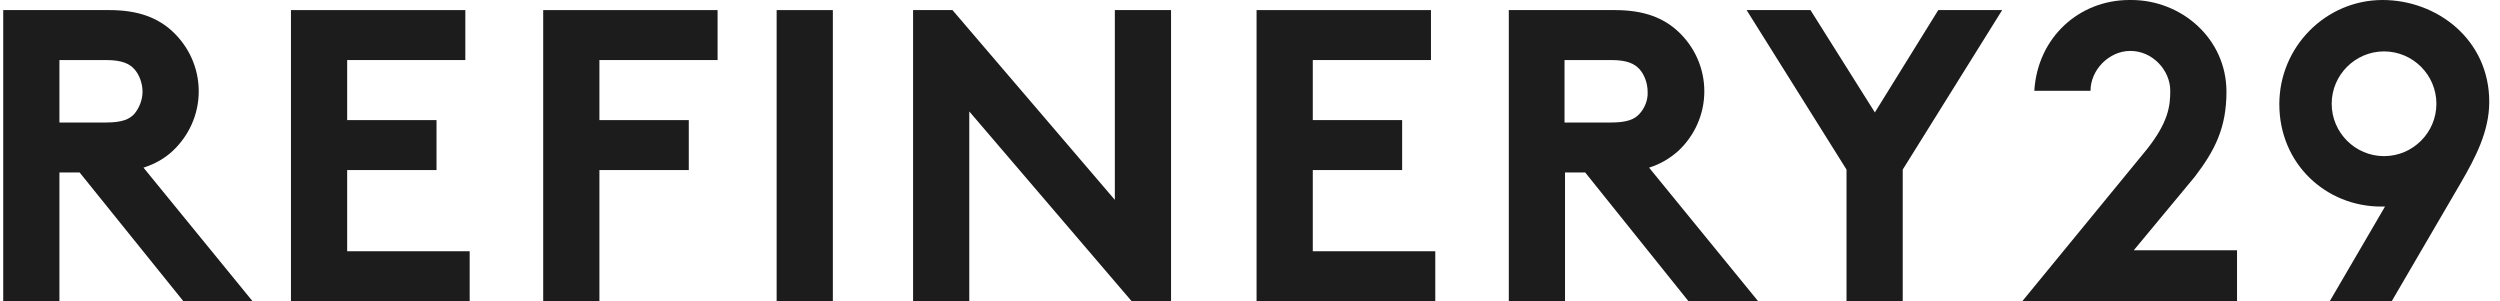 <svg xmlns="http://www.w3.org/2000/svg" fill="none" viewBox="0 0 166 20" height="20" width="166">
<path fill="#1C1C1C" d="M11.474 10.016C12.526 9.027 13.196 7.624 13.196 6.061C13.196 4.498 12.526 3.094 11.474 2.105C10.517 1.212 9.241 0.67 7.263 0.67H0.214V20H3.946V11.451H5.286L12.176 20H16.769L9.528 11.132C10.325 10.877 10.963 10.494 11.474 10.016ZM8.922 7.56C8.603 7.911 8.124 8.134 7.04 8.134H3.946V3.987H7.04C8.124 3.987 8.603 4.242 8.922 4.593C9.241 4.944 9.464 5.518 9.464 6.093C9.464 6.635 9.241 7.177 8.922 7.56Z"></path>
<path fill="#1C1C1C" d="M23.052 11.292H28.985V7.975H23.052V3.987H30.898V0.67H19.319V20H31.186V16.683H23.052V11.292Z"></path>
<path fill="#1C1C1C" d="M36.069 20H39.801V11.292H45.735V7.975H39.801V3.987H47.648V0.67H36.069V20Z"></path>
<path fill="#1C1C1C" d="M55.301 0.67H51.569V20H55.301V0.67Z"></path>
<path fill="#1C1C1C" d="M74.025 13.27L63.244 0.67H60.628V20H64.36V7.4L75.142 20H77.757V0.67H74.025V13.27Z"></path>
<path fill="#1C1C1C" d="M87.169 11.292H93.102V7.974H87.169V3.987H95.016V0.67H83.436V20H95.303V16.683H87.169V11.292Z"></path>
<path fill="#1C1C1C" d="M111.445 10.016C112.497 9.027 113.167 7.624 113.167 6.061C113.167 4.498 112.497 3.094 111.445 2.105C110.488 1.212 109.212 0.67 107.234 0.67H100.185V20H103.917V11.451H105.256L112.115 20H116.74L109.499 11.132C110.296 10.877 110.902 10.495 111.445 10.016ZM108.861 7.56C108.542 7.911 108.063 8.134 106.979 8.134H103.885V3.987H106.979C108.063 3.987 108.542 4.242 108.861 4.593C109.18 4.944 109.403 5.518 109.403 6.093C109.435 6.635 109.212 7.177 108.861 7.56Z"></path>
<path fill="#1C1C1C" d="M124.491 7.464L120.216 0.67H115.974L122.609 11.26V20H126.341V11.26L132.944 0.67H128.701L124.491 7.464Z"></path>
<path fill="#1C1C1C" d="M145.732 11.738C147.072 9.984 147.837 8.485 147.837 6.093C147.837 2.552 144.839 0 141.521 0H141.394C138.076 0 135.301 2.456 135.078 6.029H138.81C138.81 4.657 140.022 3.381 141.457 3.381C142.925 3.381 144.105 4.657 144.105 6.029C144.105 7.049 143.977 8.102 142.574 9.888L134.28 20H148.539V16.619H141.681L145.732 11.738Z"></path>
<path fill="#1C1C1C" d="M158.205 0C154.441 0 151.347 3.094 151.347 6.922C151.347 10.877 154.441 13.716 158.109 13.716H158.364L154.696 20H158.811L163.372 12.185C164.393 10.431 165.286 8.708 165.286 6.762C165.286 2.616 161.809 0 158.205 0ZM158.301 10.367C156.387 10.367 154.824 8.804 154.824 6.89C154.824 4.976 156.387 3.413 158.301 3.413C160.214 3.413 161.777 4.976 161.777 6.89C161.777 8.804 160.214 10.367 158.301 10.367Z"></path>
</svg>
